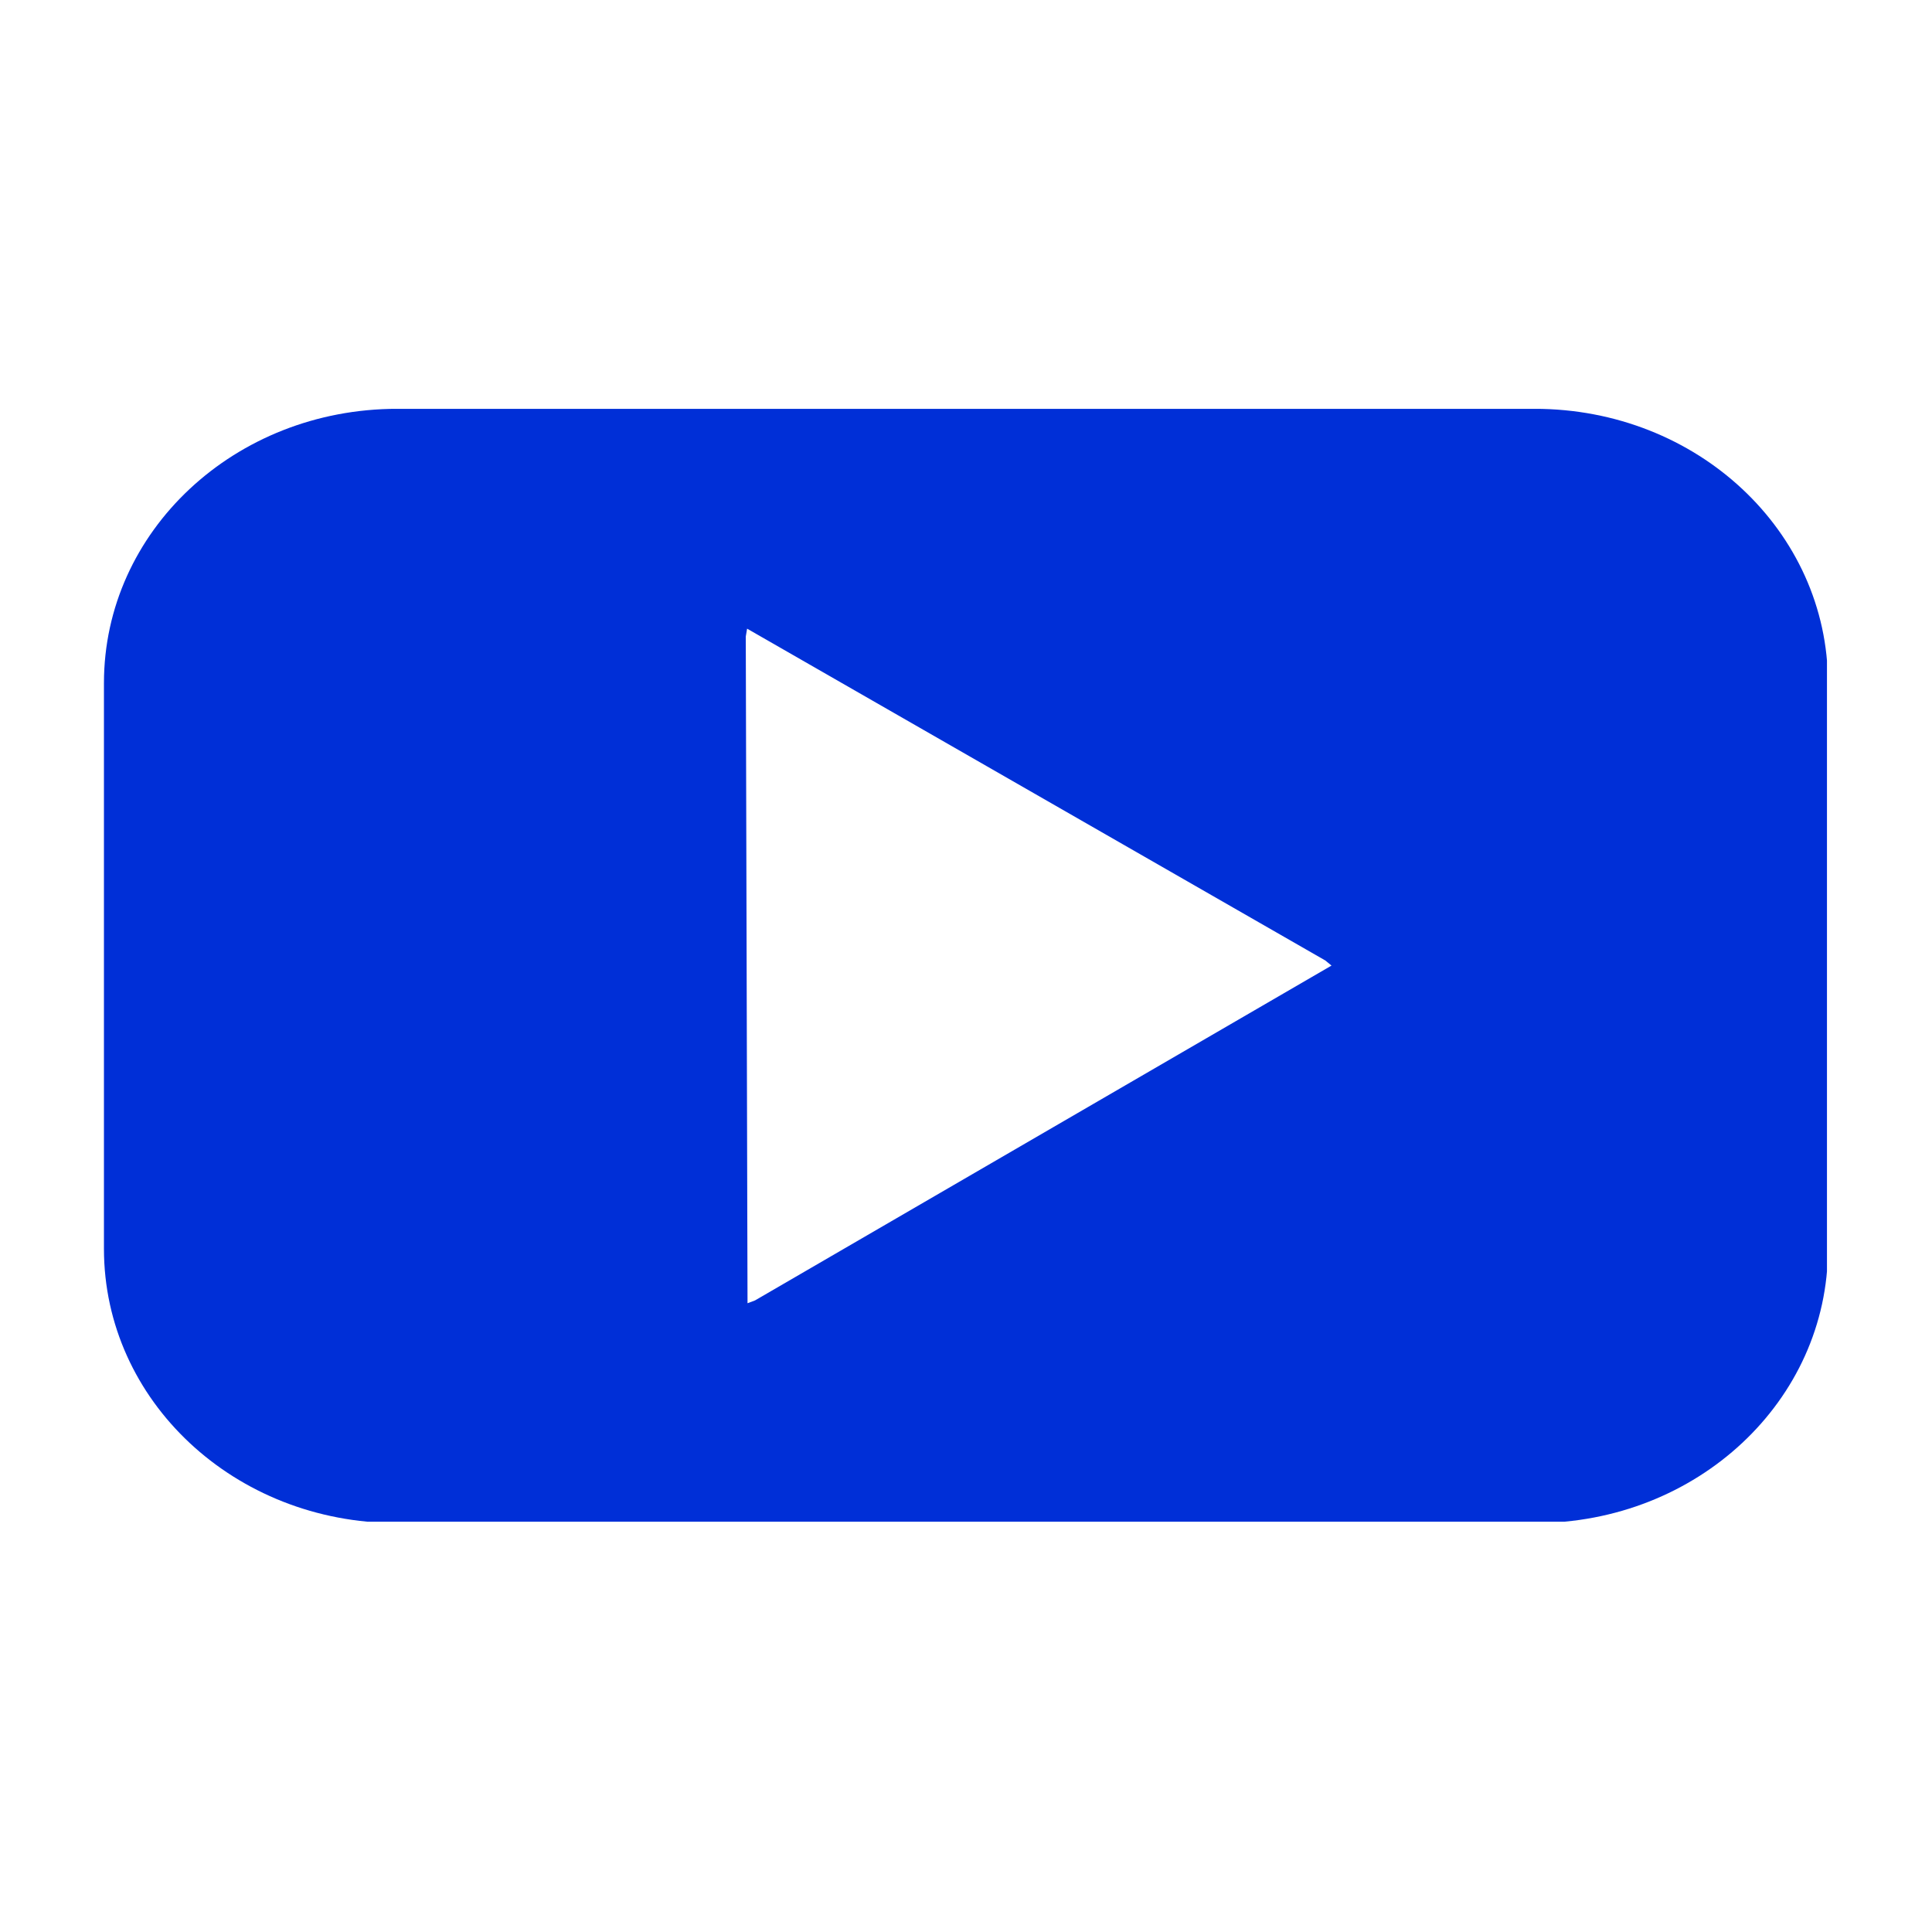 <?xml version="1.0" encoding="UTF-8"?> <svg xmlns="http://www.w3.org/2000/svg" xmlns:xlink="http://www.w3.org/1999/xlink" width="500" zoomAndPan="magnify" viewBox="0 0 375 375" height="500" preserveAspectRatio="xMidYMid meet" version="1.0"><defs><clipPath id="b1fd1a80e3"><path d="M 20.113 79.355 L 354.613 79.355 L 354.613 295.355 L 20.113 295.355 Z M 20.113 79.355 " clip-rule="nonzero"></path></clipPath></defs><rect x="-37.5" width="450" fill="#ffffff" y="-37.5" height="450" fill-opacity="1"></rect><rect x="-37.5" width="450" fill="#ffffff" y="-37.5" height="450" fill-opacity="1"></rect><g clip-path="url(#b1fd1a80e3)"><path fill="#002fd7" d="M 77.094 79.352 C 45.562 79.352 20.176 103.098 20.176 132.59 L 20.176 242.391 C 20.176 271.887 45.562 295.629 77.094 295.629 L 297.887 295.629 C 329.418 295.629 354.805 271.883 354.805 242.391 L 354.805 132.59 C 354.805 103.098 329.418 79.352 297.887 79.352 Z M 145.012 122.023 L 257.25 186.434 L 258.445 187.418 L 146.543 252.414 L 145.094 252.957 L 144.754 123.551 L 145.012 122.02 Z M 145.012 122.023 " fill-opacity="1" fill-rule="nonzero"></path></g></svg> 